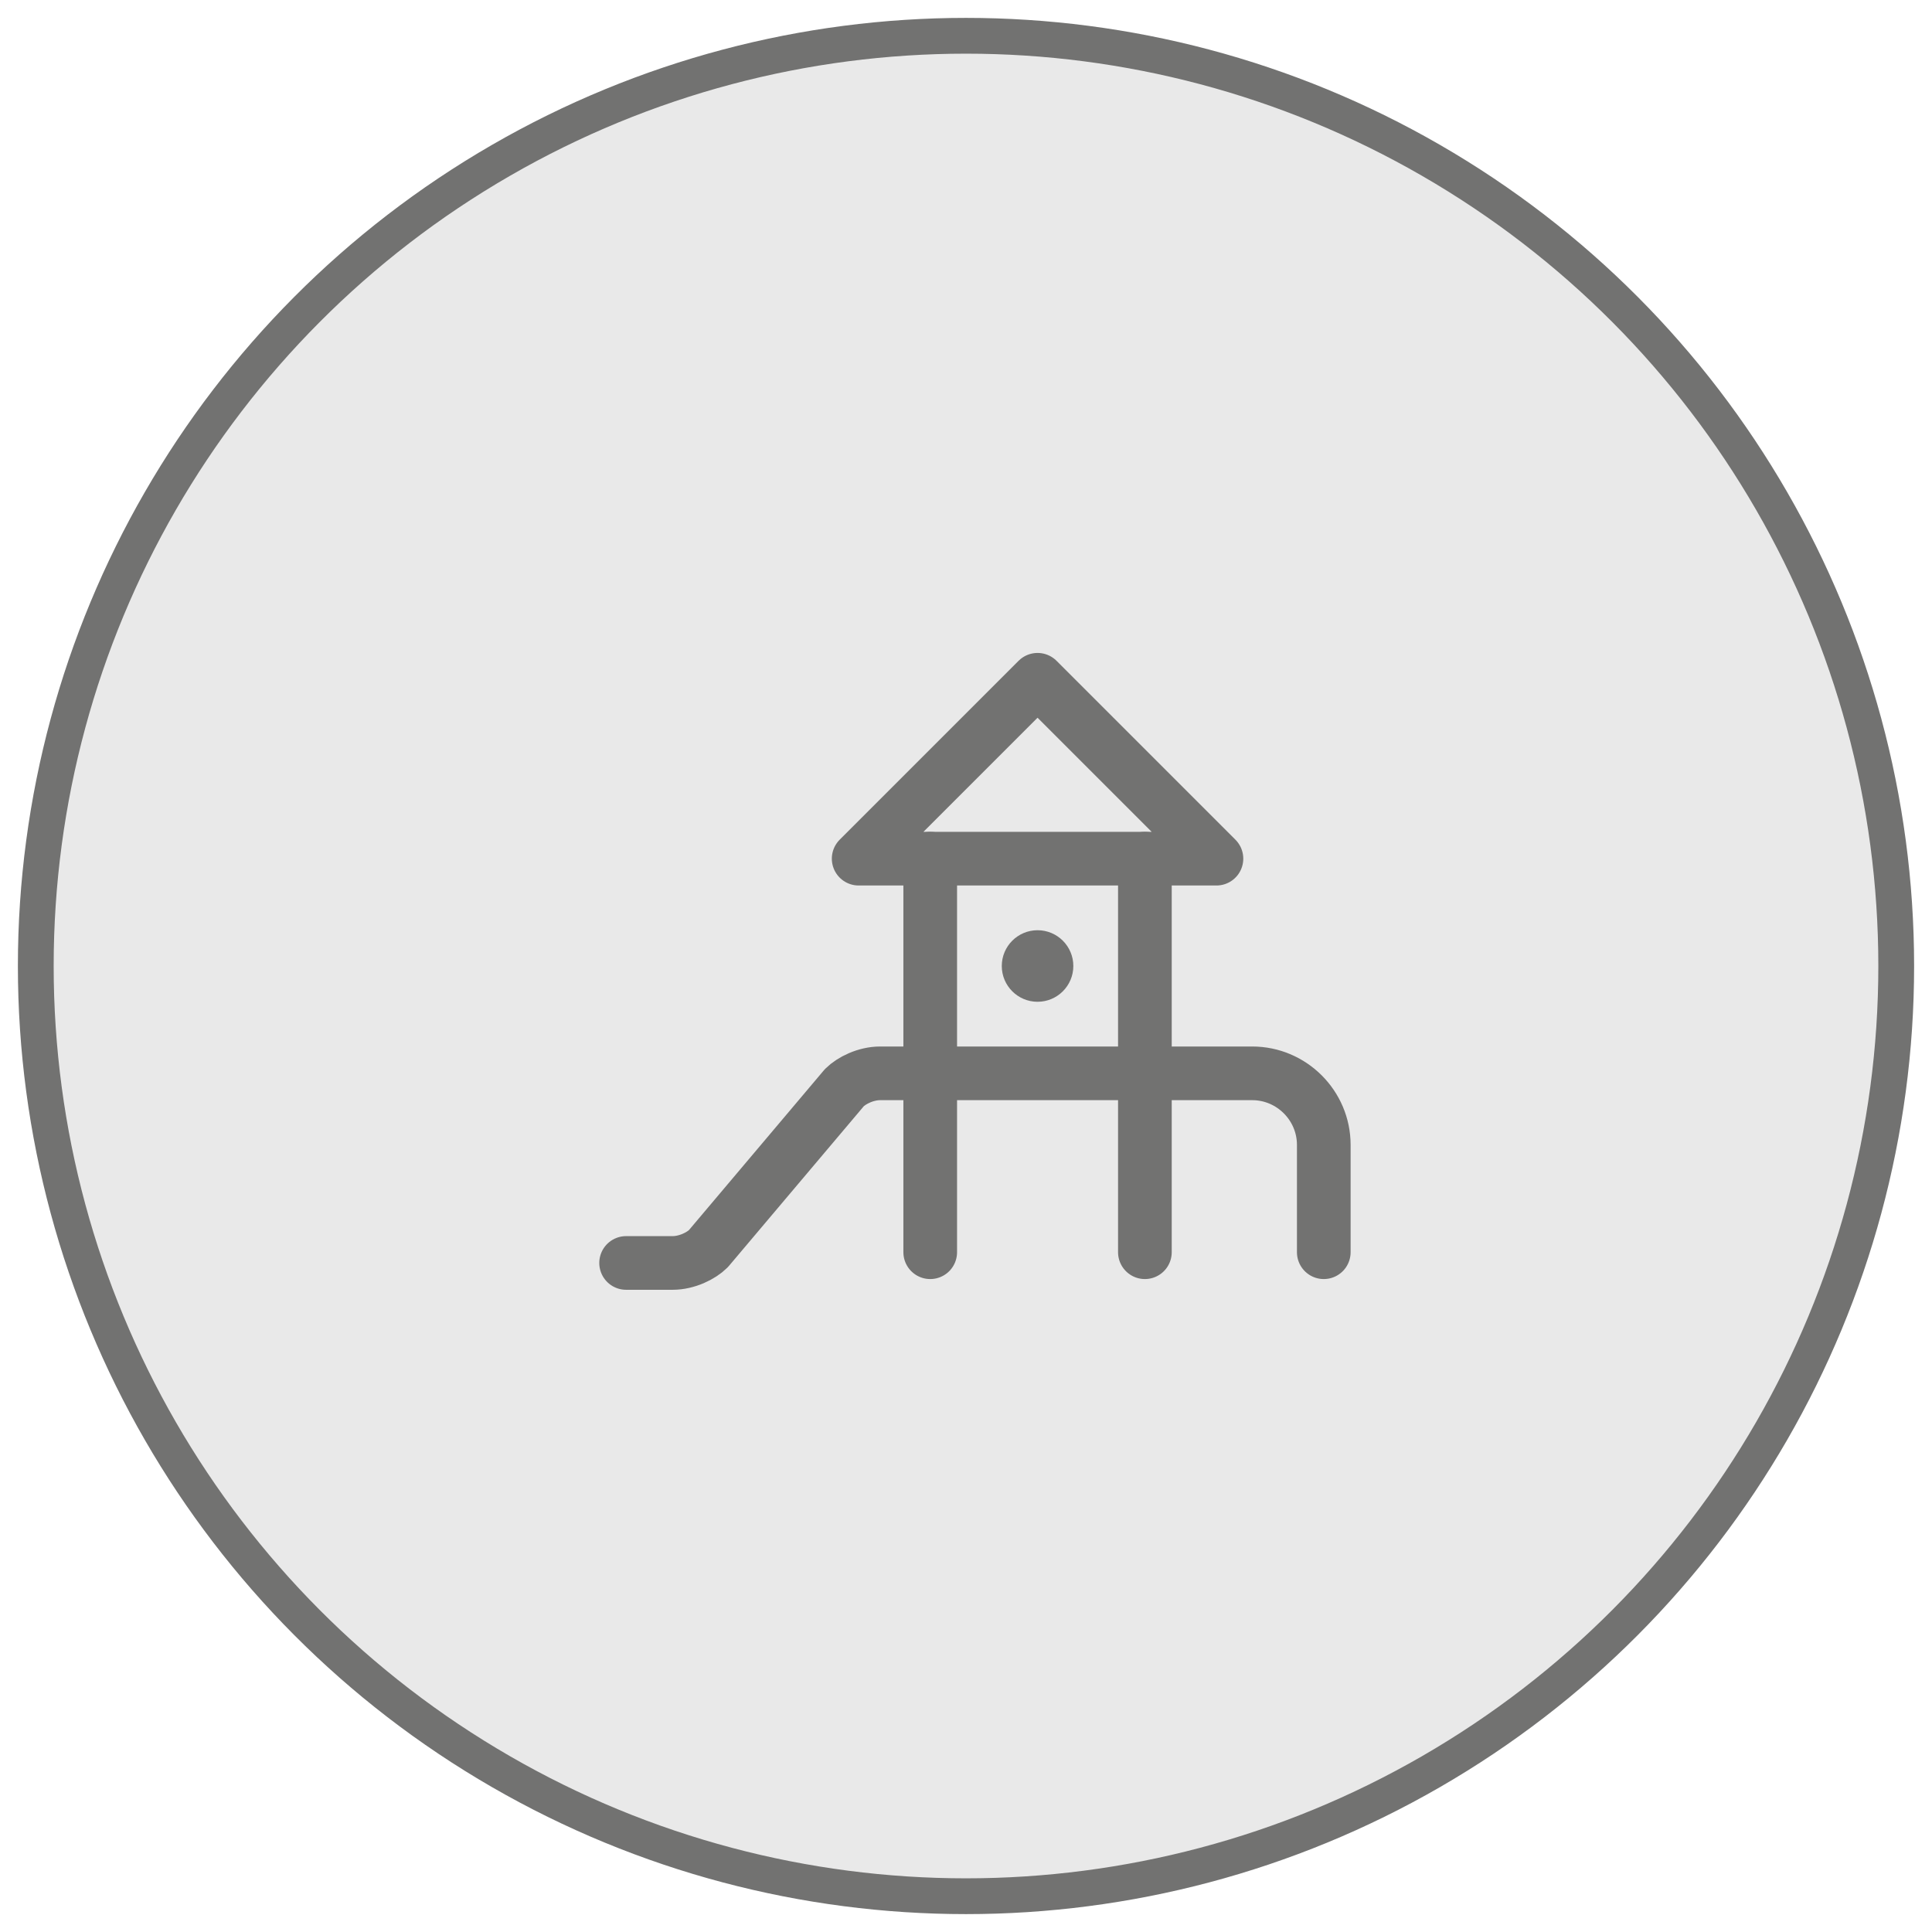 <svg width="54" height="54" viewBox="0 0 54 54" fill="none" xmlns="http://www.w3.org/2000/svg">
<circle cx="27" cy="27" r="26" fill="#E3E3E3" fill-opacity="0.8" stroke="#727271"/>
<path d="M29 19L34 24H24L29 19Z" stroke="#727271" stroke-width="1.5" stroke-linecap="round" stroke-linejoin="round"/>
<path d="M26 24V35" stroke="#727271" stroke-width="1.5" stroke-linecap="round" stroke-linejoin="round"/>
<path d="M32 24V35" stroke="#727271" stroke-width="1.5" stroke-linecap="round" stroke-linejoin="round"/>
<path d="M32 30H35C36.1 30 37 30.9 37 32V35" stroke="#727271" stroke-width="1.5" stroke-linecap="round" stroke-linejoin="round"/>
<path d="M26 30H32" stroke="#727271" stroke-width="1.5" stroke-linecap="round" stroke-linejoin="round"/>
<path d="M17.5 35.3H18.8C19.2 35.3 19.6 35.1 19.8 34.9L23.6 30.4C23.8 30.2 24.2 30 24.6 30H26" stroke="#727271" stroke-width="1.5" stroke-linecap="round" stroke-linejoin="round"/>
<path d="M29 28C29.552 28 30 27.552 30 27C30 26.448 29.552 26 29 26C28.448 26 28 26.448 28 27C28 27.552 28.448 28 29 28Z" fill="#727271"/>
</svg>
